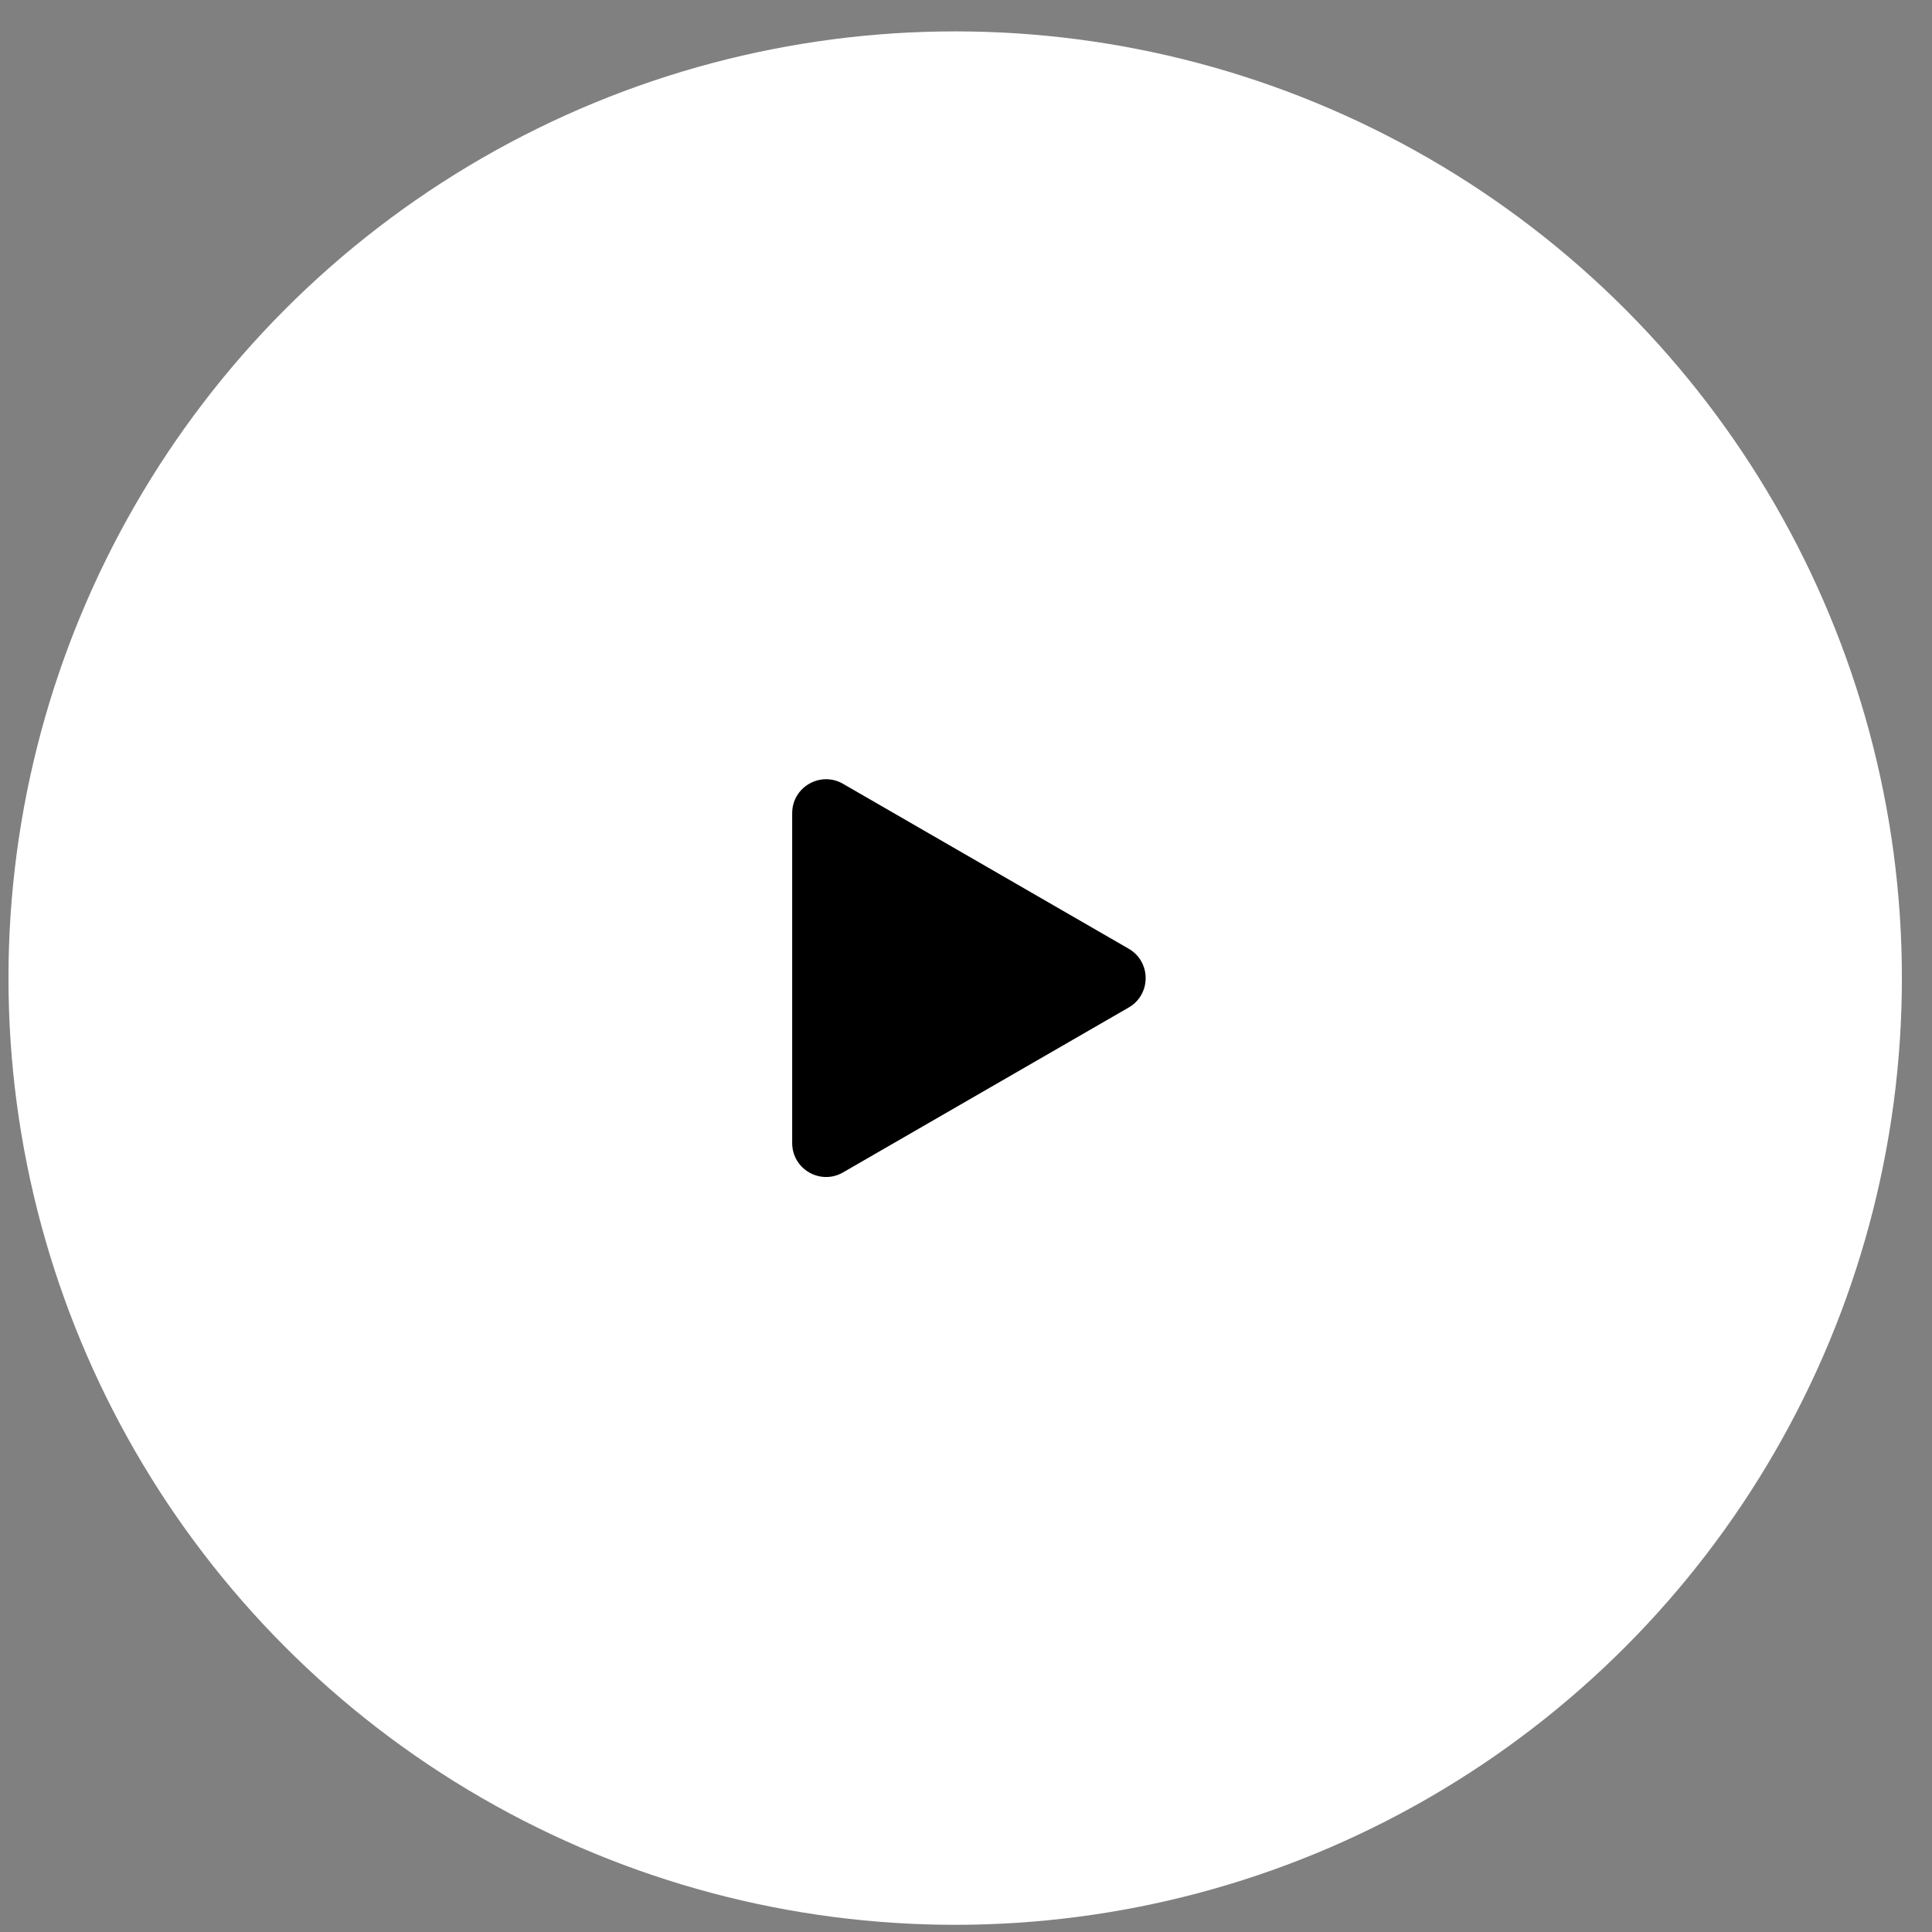 <?xml version="1.0" encoding="UTF-8"?> <svg xmlns="http://www.w3.org/2000/svg" width="57" height="57" viewBox="0 0 57 57" fill="none"><rect x="0" y="0" width="57" height="57" fill="#808080" stroke="none"/><circle cx="28.181" cy="28.857" r="27.931" fill="white"></circle><path d="M33.301 27.991C33.967 28.376 33.967 29.339 33.301 29.724L24.872 34.59C24.205 34.975 23.372 34.494 23.372 33.724L23.372 23.991C23.372 23.221 24.205 22.74 24.872 23.125L33.301 27.991Z" fill="black"></path></svg> 
